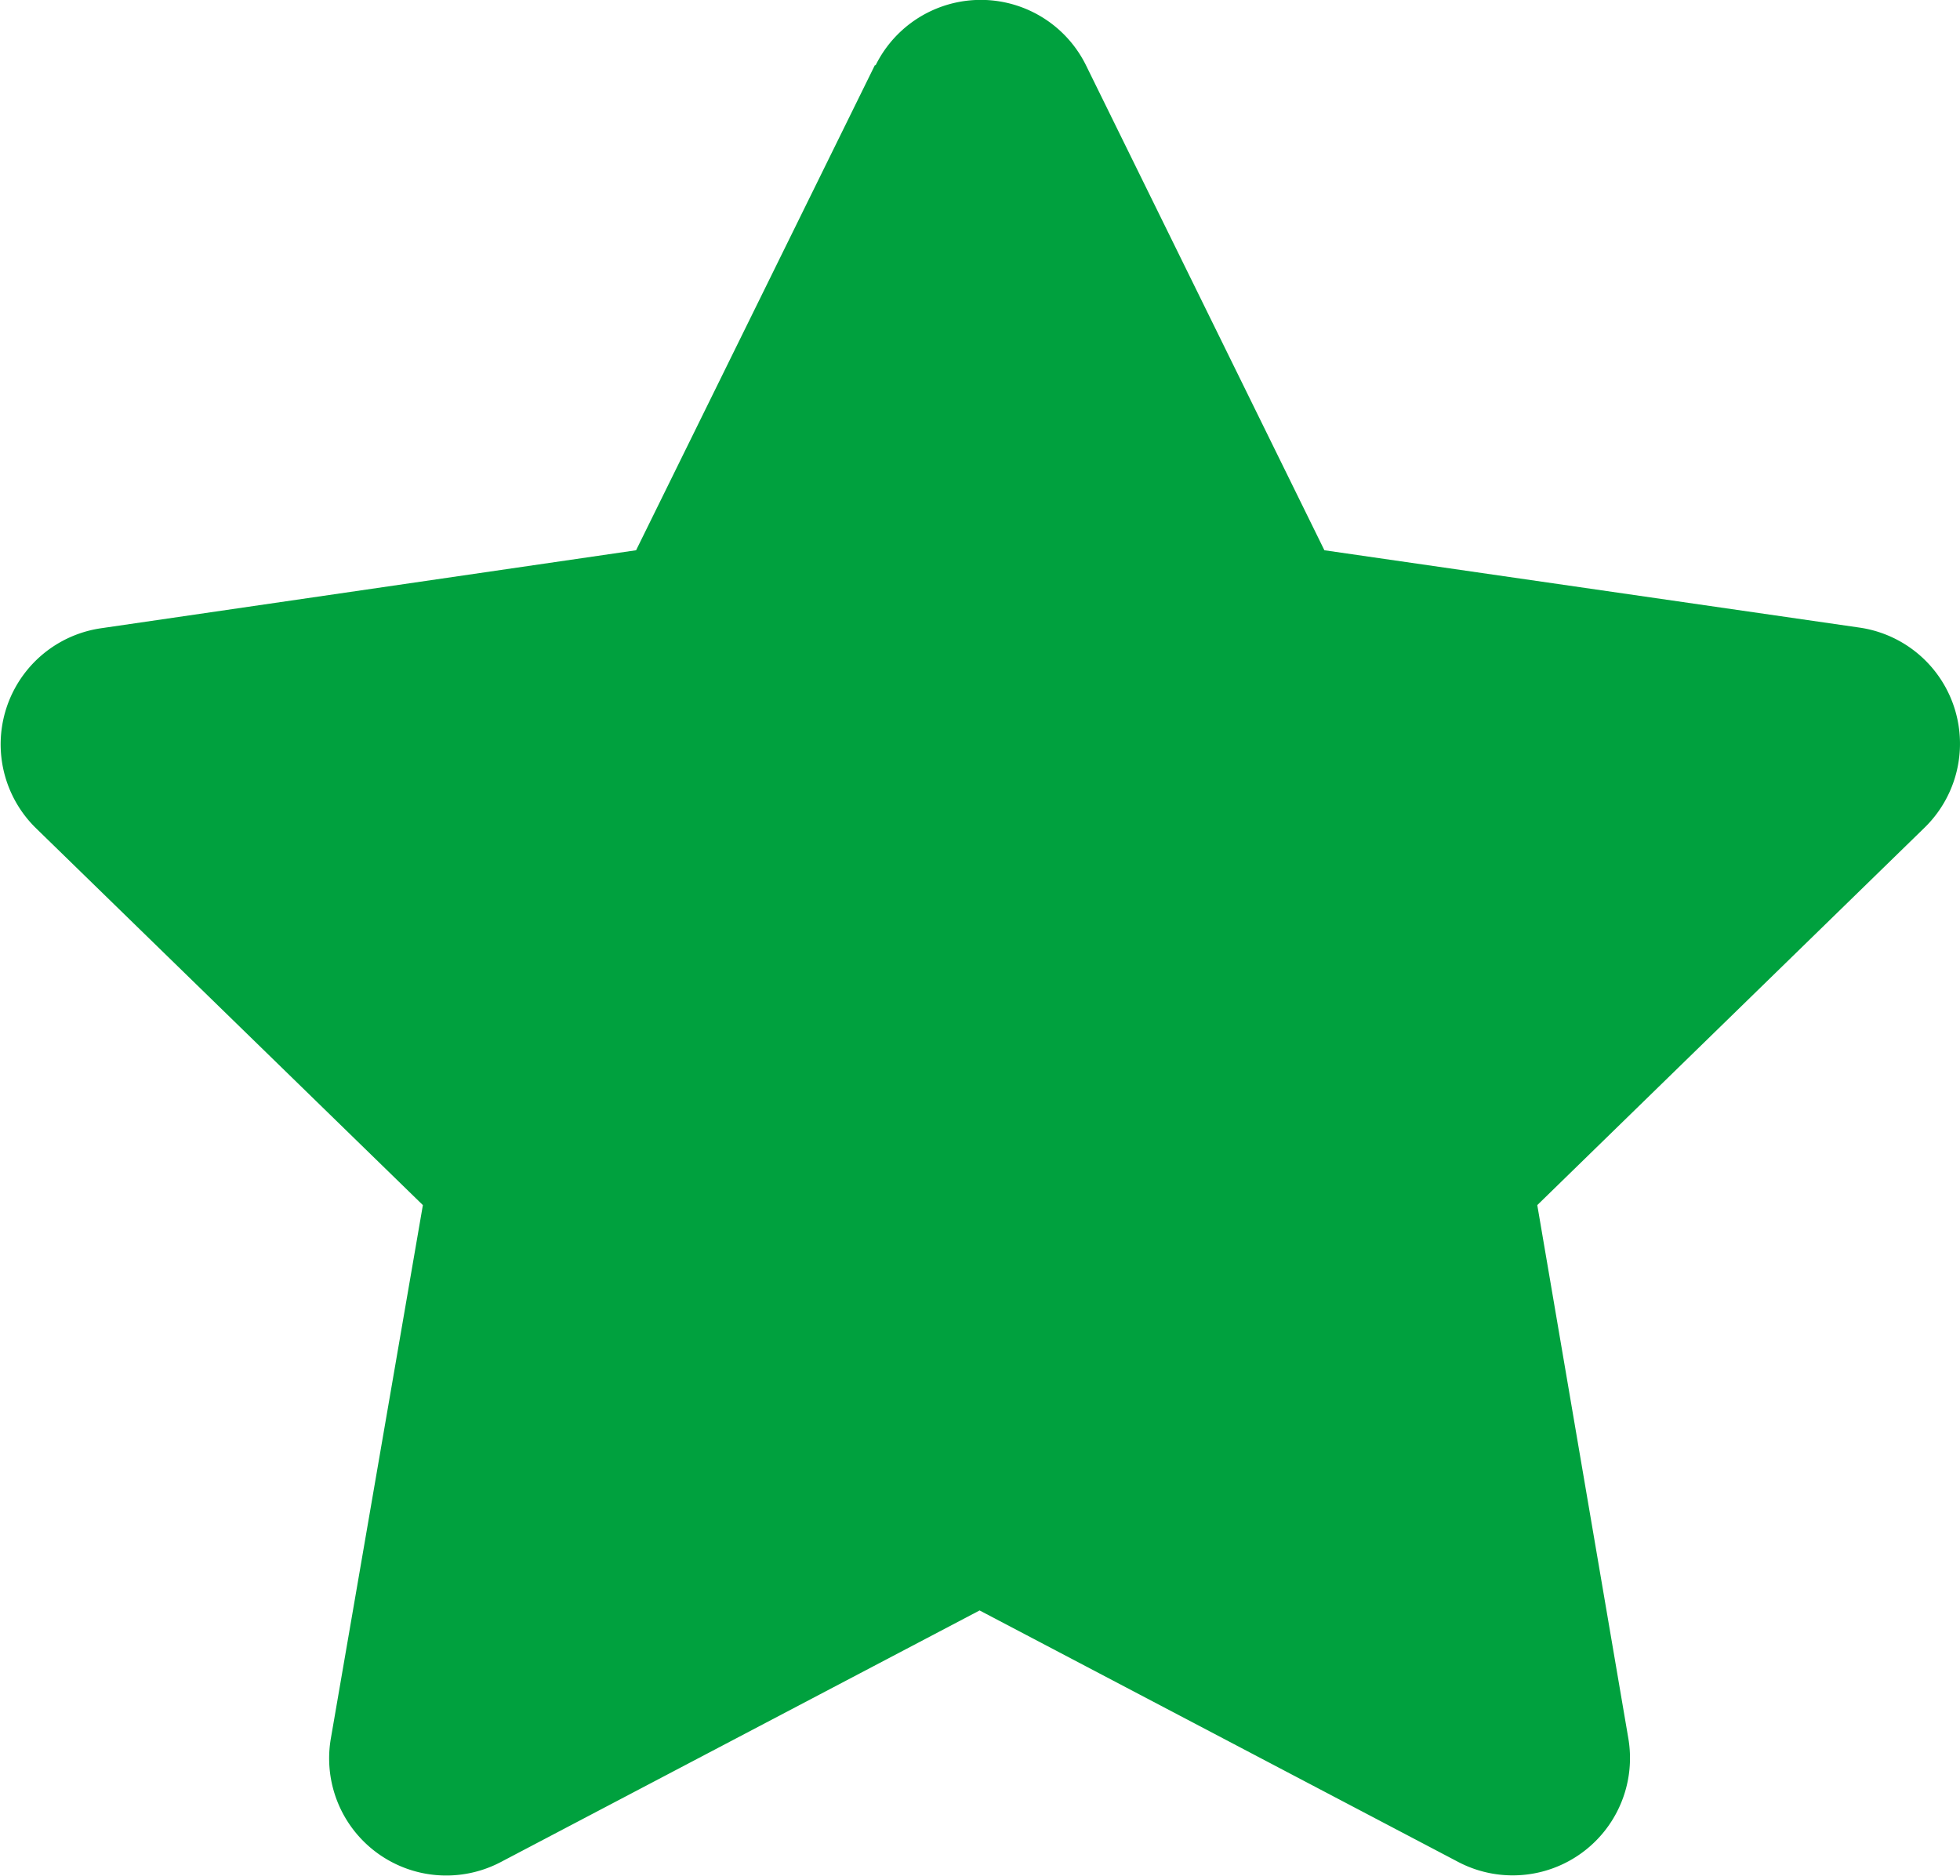 <svg xmlns="http://www.w3.org/2000/svg" width="12.199" height="11.676"><path data-name="Icon awesome-star" d="M5.445.406L3.959 3.425l-3.334.486a.73.73 0 00-.4 1.245l2.407 2.345-.573 3.321a.729.729 0 001.058.768l2.98-1.566 2.98 1.566a.73.73 0 001.058-.768l-.567-3.321 2.41-2.349a.73.73 0 00-.4-1.245l-3.335-.482L6.759.406a.73.73 0 00-1.309 0z" fill="#00a13e"/></svg>